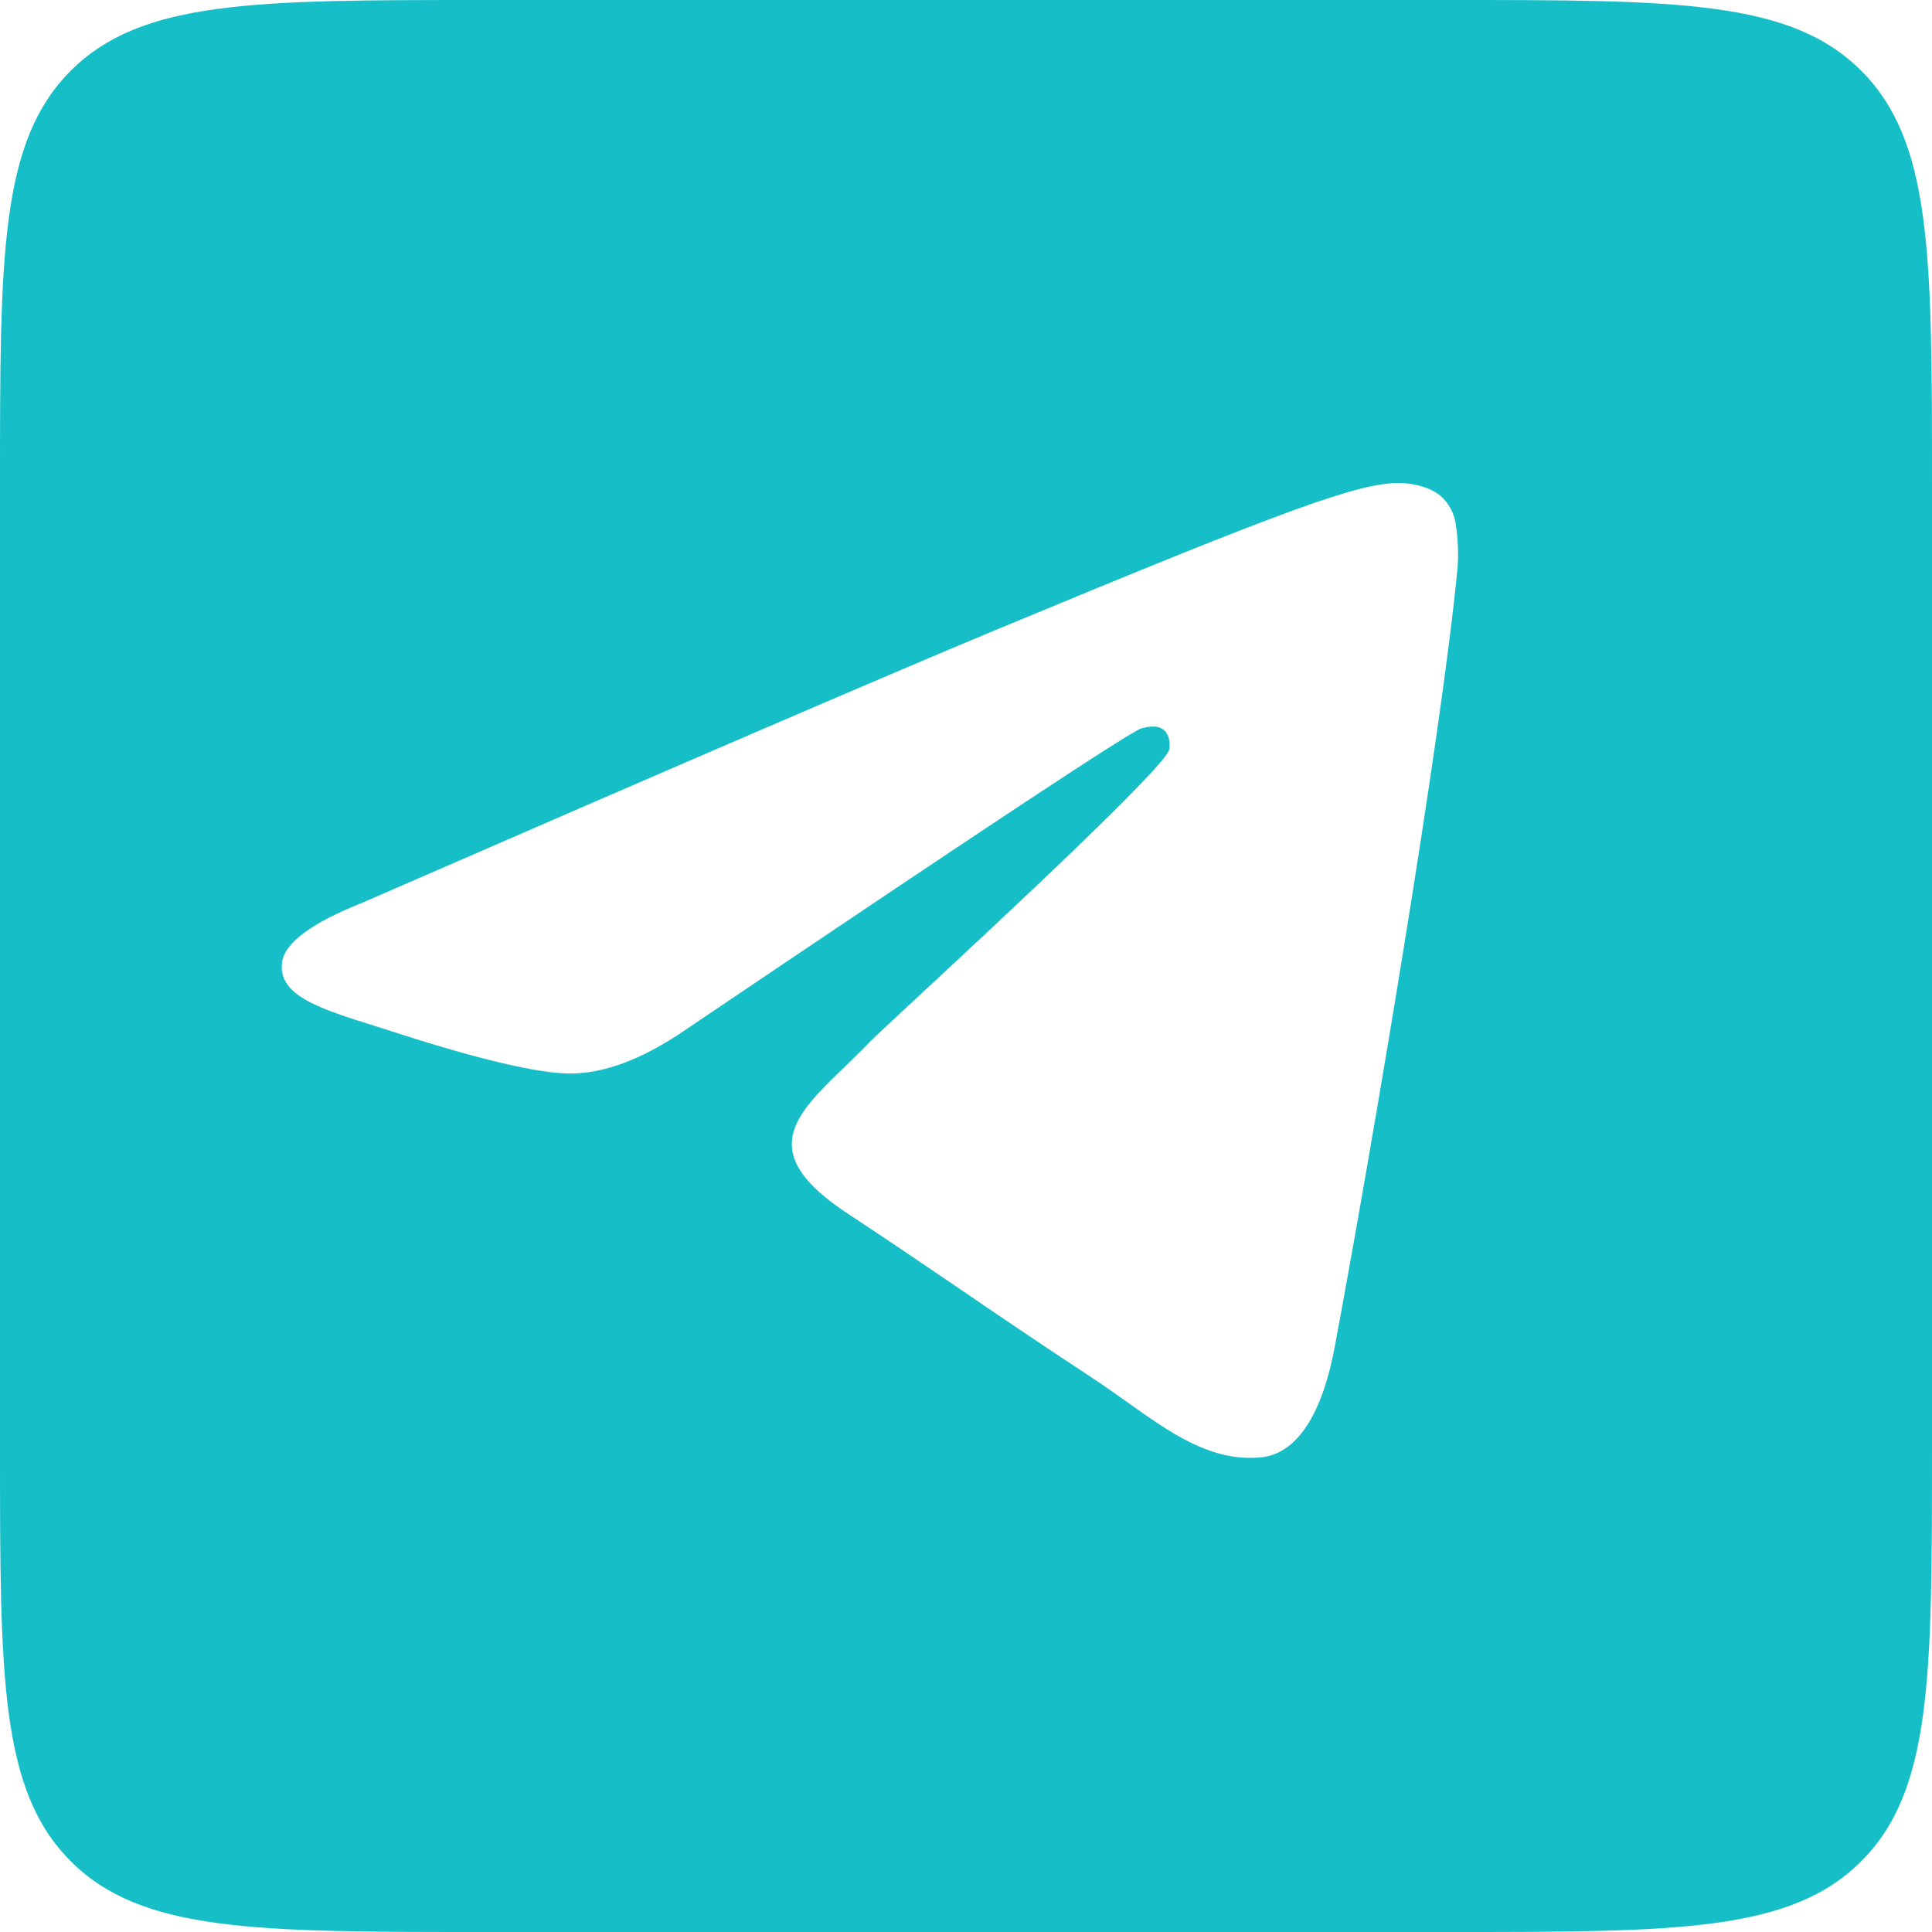 <?xml version="1.0" encoding="UTF-8"?> <svg xmlns="http://www.w3.org/2000/svg" width="32" height="32" viewBox="0 0 32 32" fill="none"> <path fill-rule="evenodd" clip-rule="evenodd" d="M1.172 1.172C0 2.343 0 4.229 0 8V24C0 27.771 0 29.657 1.172 30.828C2.343 32 4.229 32 8 32H24C27.771 32 29.657 32 30.828 30.828C32 29.657 32 27.771 32 24V8C32 4.229 32 2.343 30.828 1.172C29.657 0 27.771 0 24 0H8C4.229 0 2.343 0 1.172 1.172ZM6.006 14.95C11.236 12.672 14.724 11.17 16.469 10.444C21.451 8.372 22.486 8.012 23.16 8C23.31 7.997 23.642 8.035 23.855 8.209C23.999 8.333 24.091 8.507 24.113 8.695C24.149 8.929 24.159 9.165 24.142 9.401C23.872 12.239 22.703 19.122 22.109 22.3C21.858 23.644 21.362 24.094 20.883 24.139C20.058 24.214 19.39 23.738 18.647 23.207C18.451 23.069 18.251 22.926 18.041 22.789C17.216 22.248 16.579 21.814 15.941 21.379L15.89 21.344C15.322 20.958 14.749 20.568 14.038 20.099C12.513 19.095 13.15 18.479 14.002 17.66C14.139 17.526 14.283 17.387 14.423 17.242C14.486 17.177 14.793 16.891 15.226 16.489C16.617 15.197 19.299 12.702 19.367 12.414C19.378 12.366 19.388 12.189 19.284 12.097C19.179 12.002 19.024 12.035 18.912 12.061C18.753 12.097 16.231 13.764 11.345 17.063C10.629 17.553 9.98 17.793 9.399 17.781C8.759 17.767 7.527 17.419 6.61 17.121C6.514 17.089 6.42 17.059 6.327 17.03C6.29 17.019 6.253 17.007 6.217 16.996C5.287 16.704 4.603 16.489 4.671 15.942C4.712 15.619 5.157 15.288 6.006 14.95Z" fill="#16BFC8"></path> </svg> 